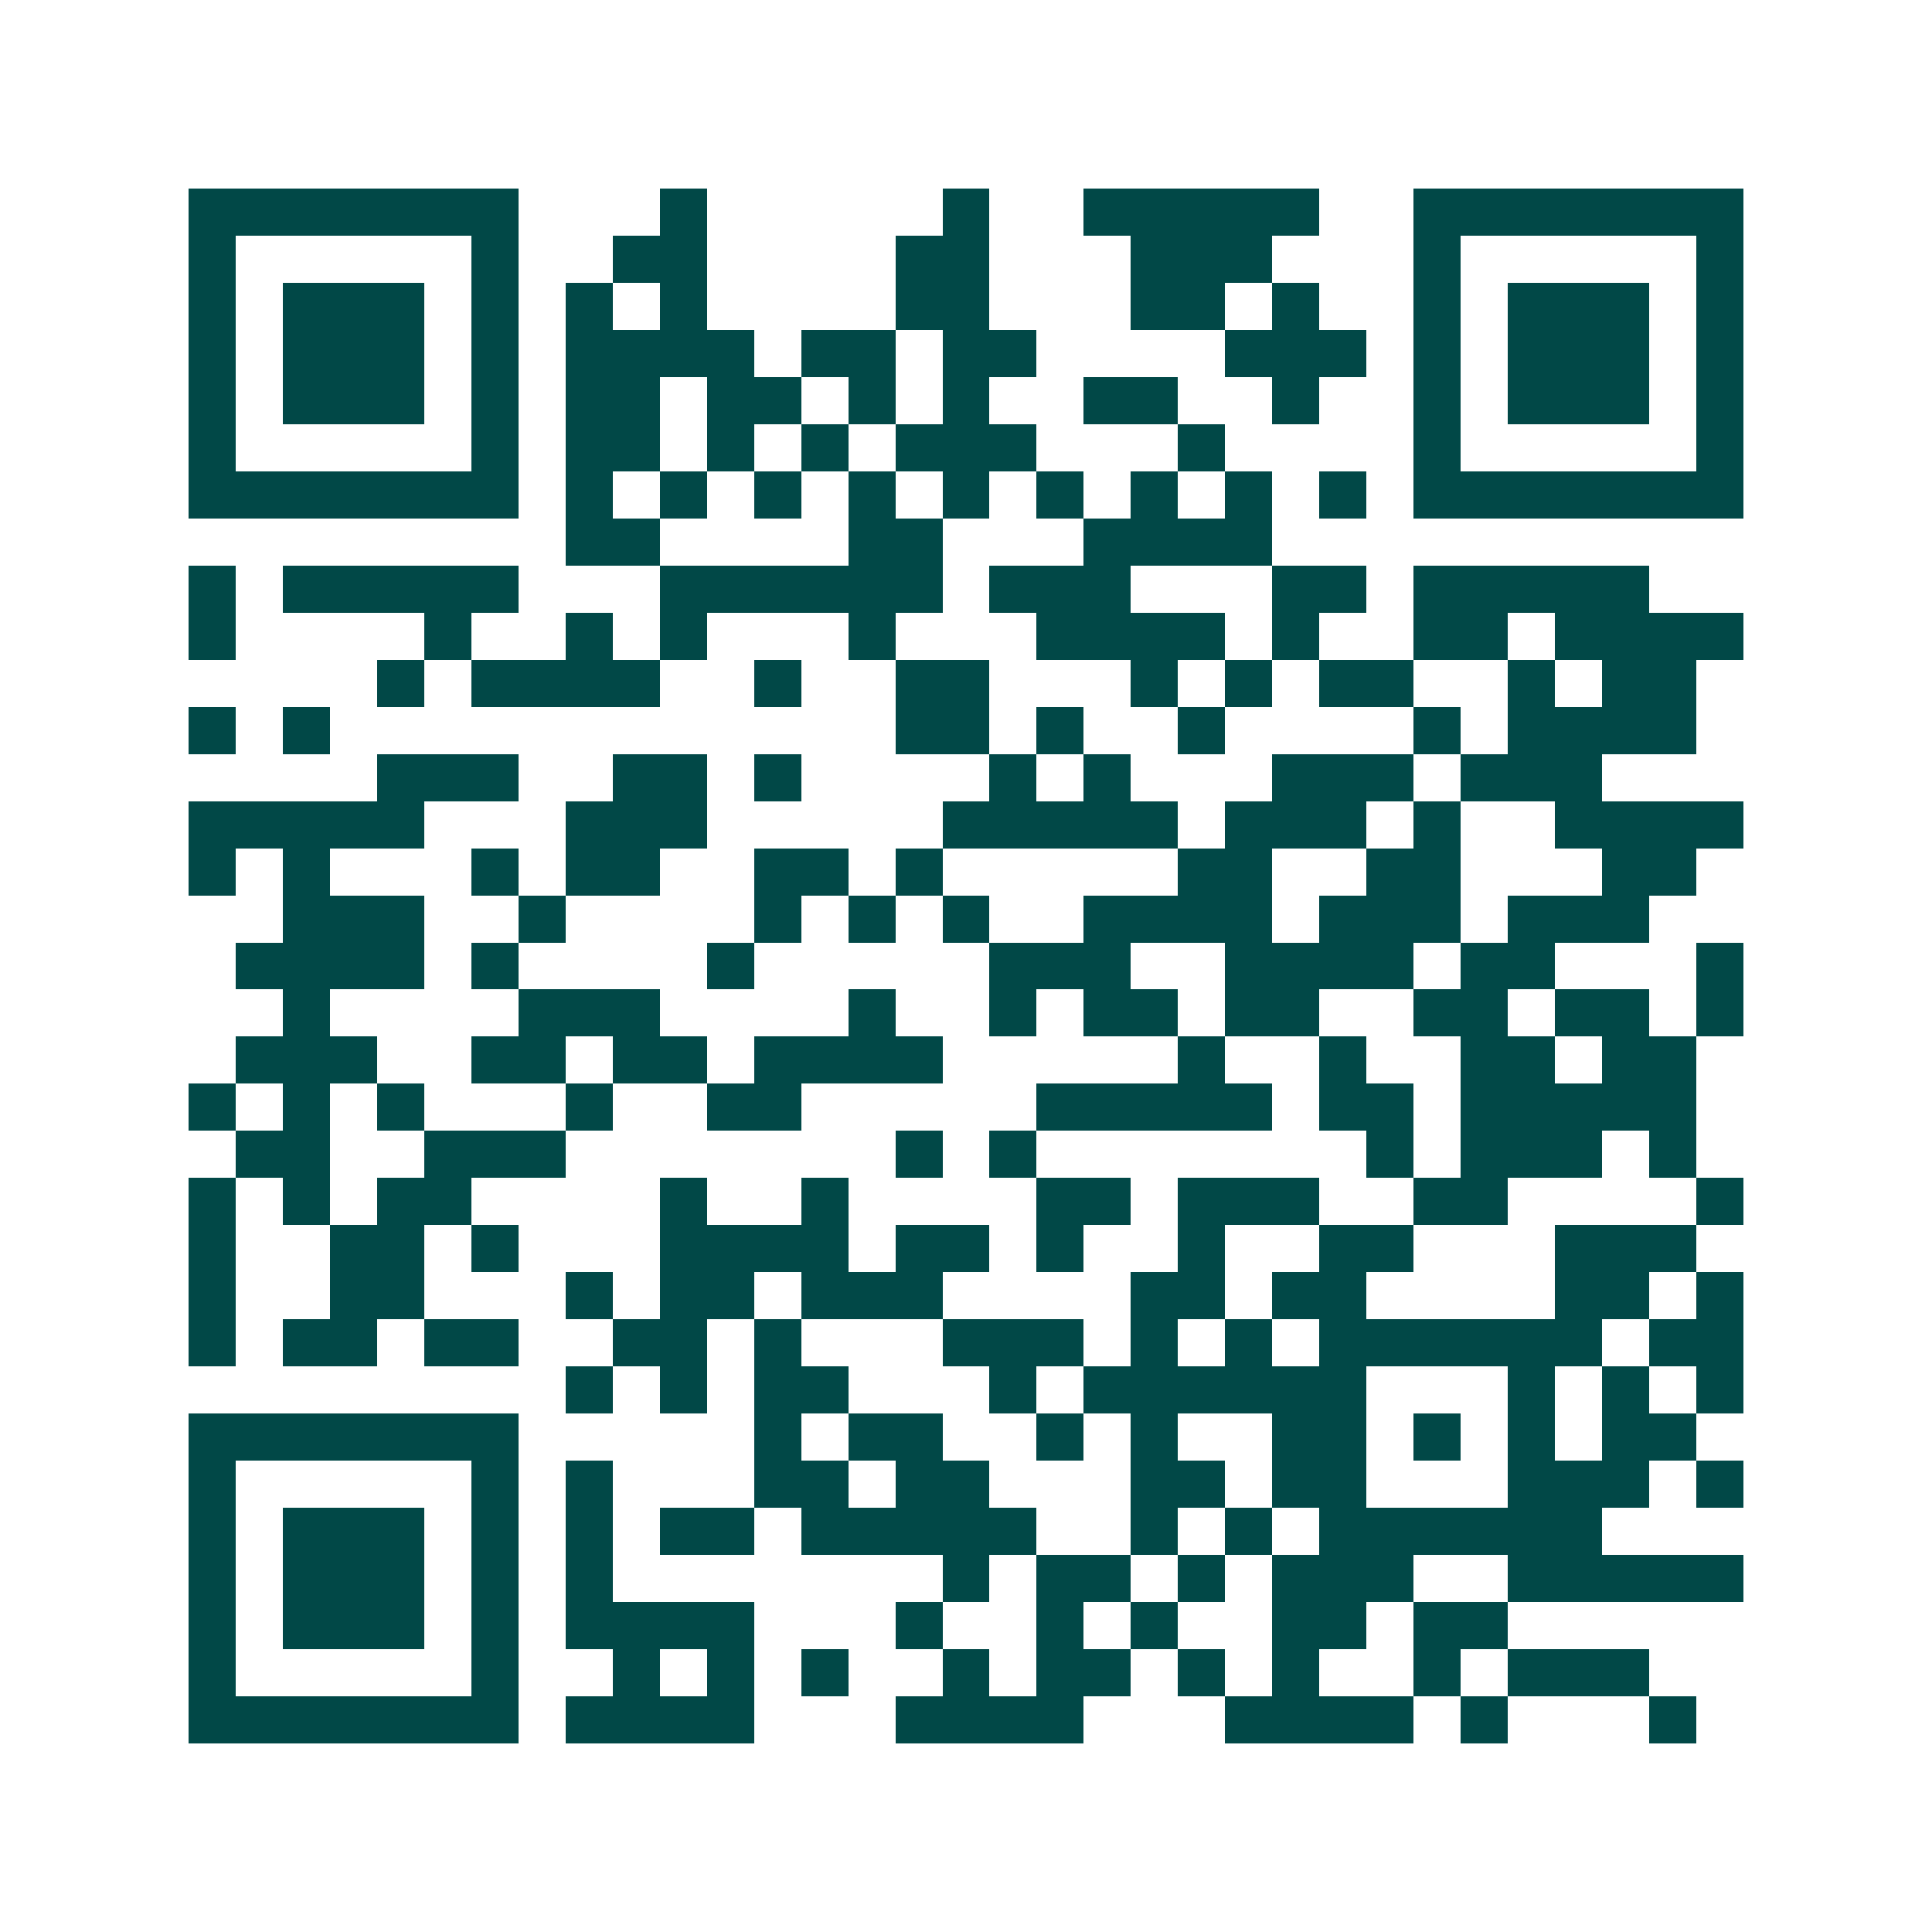 <svg xmlns="http://www.w3.org/2000/svg" width="200" height="200" viewBox="0 0 41 41" shape-rendering="crispEdges"><path fill="#ffffff" d="M0 0h41v41H0z"/><path stroke="#014847" d="M4 4.5h7m3 0h1m5 0h1m2 0h5m2 0h7M4 5.5h1m5 0h1m2 0h2m4 0h2m3 0h3m3 0h1m5 0h1M4 6.5h1m1 0h3m1 0h1m1 0h1m1 0h1m4 0h2m3 0h2m1 0h1m2 0h1m1 0h3m1 0h1M4 7.5h1m1 0h3m1 0h1m1 0h4m1 0h2m1 0h2m4 0h3m1 0h1m1 0h3m1 0h1M4 8.5h1m1 0h3m1 0h1m1 0h2m1 0h2m1 0h1m1 0h1m2 0h2m2 0h1m2 0h1m1 0h3m1 0h1M4 9.5h1m5 0h1m1 0h2m1 0h1m1 0h1m1 0h3m3 0h1m4 0h1m5 0h1M4 10.5h7m1 0h1m1 0h1m1 0h1m1 0h1m1 0h1m1 0h1m1 0h1m1 0h1m1 0h1m1 0h7M12 11.5h2m4 0h2m3 0h4M4 12.5h1m1 0h5m3 0h6m1 0h3m3 0h2m1 0h5M4 13.5h1m4 0h1m2 0h1m1 0h1m3 0h1m3 0h4m1 0h1m2 0h2m1 0h4M8 14.5h1m1 0h4m2 0h1m2 0h2m3 0h1m1 0h1m1 0h2m2 0h1m1 0h2M4 15.5h1m1 0h1m12 0h2m1 0h1m2 0h1m4 0h1m1 0h4M8 16.5h3m2 0h2m1 0h1m4 0h1m1 0h1m3 0h3m1 0h3M4 17.5h5m3 0h3m5 0h5m1 0h3m1 0h1m2 0h4M4 18.5h1m1 0h1m3 0h1m1 0h2m2 0h2m1 0h1m5 0h2m2 0h2m3 0h2M6 19.5h3m2 0h1m4 0h1m1 0h1m1 0h1m2 0h4m1 0h3m1 0h3M5 20.5h4m1 0h1m4 0h1m5 0h3m2 0h4m1 0h2m3 0h1M6 21.5h1m4 0h3m4 0h1m2 0h1m1 0h2m1 0h2m2 0h2m1 0h2m1 0h1M5 22.5h3m2 0h2m1 0h2m1 0h4m5 0h1m2 0h1m2 0h2m1 0h2M4 23.5h1m1 0h1m1 0h1m3 0h1m2 0h2m5 0h5m1 0h2m1 0h5M5 24.5h2m2 0h3m7 0h1m1 0h1m7 0h1m1 0h3m1 0h1M4 25.5h1m1 0h1m1 0h2m4 0h1m2 0h1m4 0h2m1 0h3m2 0h2m4 0h1M4 26.5h1m2 0h2m1 0h1m3 0h4m1 0h2m1 0h1m2 0h1m2 0h2m3 0h3M4 27.5h1m2 0h2m3 0h1m1 0h2m1 0h3m4 0h2m1 0h2m4 0h2m1 0h1M4 28.5h1m1 0h2m1 0h2m2 0h2m1 0h1m3 0h3m1 0h1m1 0h1m1 0h6m1 0h2M12 29.5h1m1 0h1m1 0h2m3 0h1m1 0h6m3 0h1m1 0h1m1 0h1M4 30.5h7m5 0h1m1 0h2m2 0h1m1 0h1m2 0h2m1 0h1m1 0h1m1 0h2M4 31.5h1m5 0h1m1 0h1m3 0h2m1 0h2m3 0h2m1 0h2m3 0h3m1 0h1M4 32.5h1m1 0h3m1 0h1m1 0h1m1 0h2m1 0h5m2 0h1m1 0h1m1 0h6M4 33.5h1m1 0h3m1 0h1m1 0h1m7 0h1m1 0h2m1 0h1m1 0h3m2 0h5M4 34.5h1m1 0h3m1 0h1m1 0h4m3 0h1m2 0h1m1 0h1m2 0h2m1 0h2M4 35.5h1m5 0h1m2 0h1m1 0h1m1 0h1m2 0h1m1 0h2m1 0h1m1 0h1m2 0h1m1 0h3M4 36.5h7m1 0h4m3 0h4m3 0h4m1 0h1m3 0h1"/></svg>
